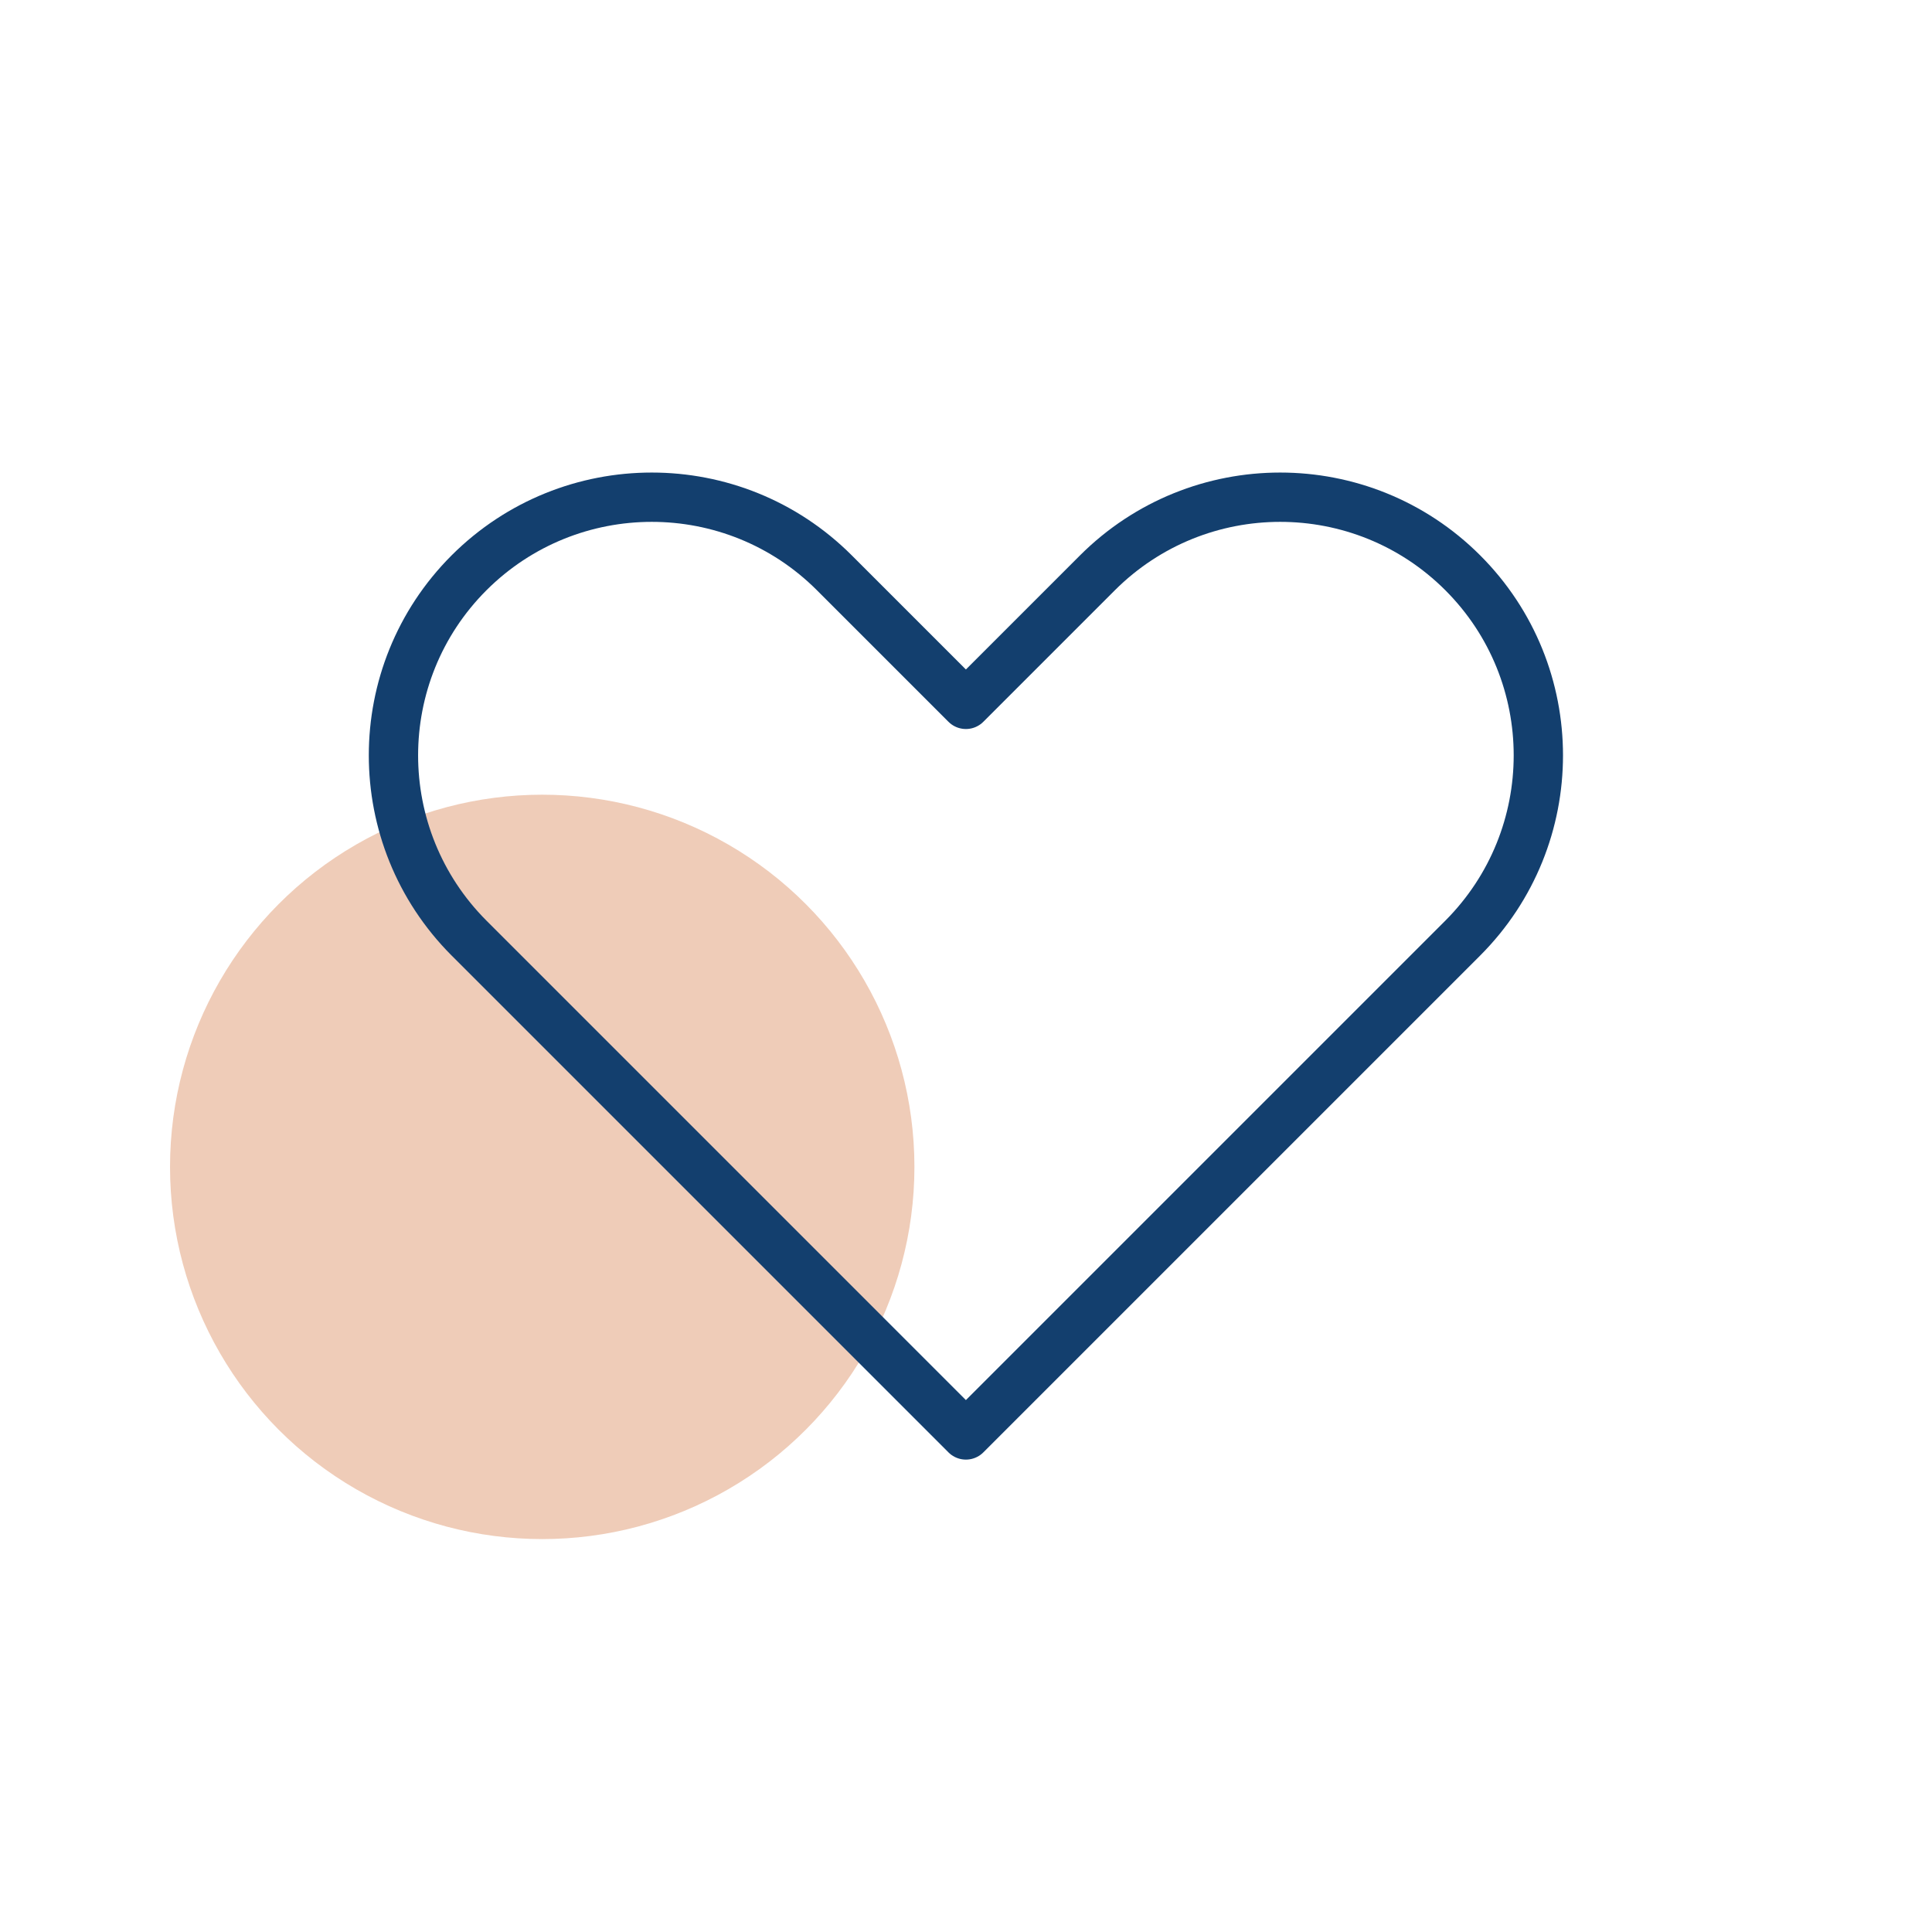 <?xml version="1.0" encoding="UTF-8"?> <svg xmlns="http://www.w3.org/2000/svg" xmlns:xlink="http://www.w3.org/1999/xlink" version="1.1" x="0px" y="0px" viewBox="0 0 97.95 97.95" style="enable-background:new 0 0 97.95 97.95;" xml:space="preserve"> <style type="text/css"> .st0{fill:#EFCCB8;} .st1{fill:none;stroke:#133F6E;stroke-width:2.5;stroke-linecap:round;stroke-linejoin:round;stroke-miterlimit:10;} .st2{fill:none;stroke:#133F6E;stroke-width:2.5;stroke-linecap:round;stroke-miterlimit:10;} .st3{fill:none;stroke:#133F6E;stroke-width:2.5;stroke-miterlimit:10;} .st4{fill:none;stroke:#133F6E;stroke-width:2.5;stroke-linecap:round;stroke-linejoin:round;} </style> <g id="Pallo"> <circle class="st0" cx="27.49" cy="59.16" r="18.87"></circle> </g> <g id="SINN"> </g> <g id="VIH"> <g> <path class="st1" d="M74.16,29.04L74.16,29.04c-5.11-5.11-13.4-5.11-18.52,0l-6.67,6.67l-6.67-6.67c-5.11-5.11-13.4-5.11-18.52,0 l0,0c-5.11,5.11-5.11,13.4,0,18.52l6.67,6.67l0,0l18.52,18.52l18.52-18.52l6.67-6.67C79.27,42.44,79.27,34.15,74.16,29.04z"></path> </g> </g> </svg> 